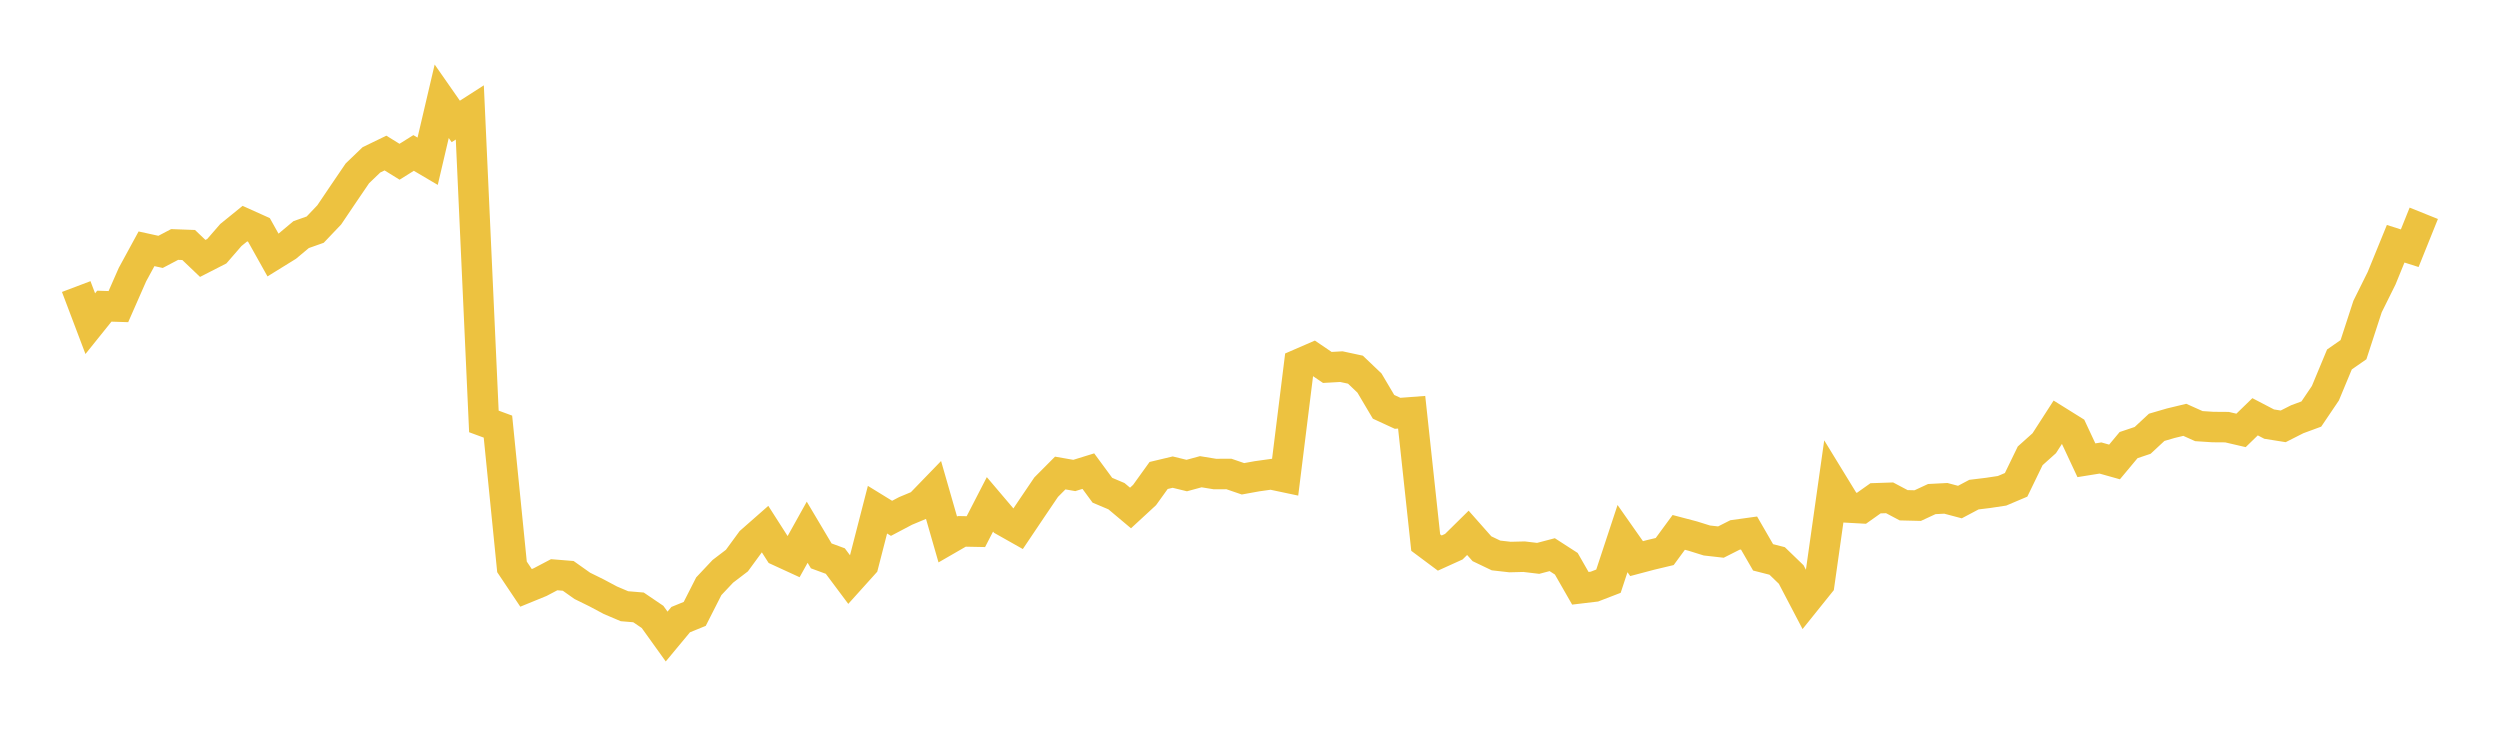 <svg width="164" height="48" xmlns="http://www.w3.org/2000/svg" xmlns:xlink="http://www.w3.org/1999/xlink"><path fill="none" stroke="rgb(237,194,64)" stroke-width="2" d="M5,18.798L5.922,21.233L6.844,20.085L7.766,20.114L8.689,18.015L9.611,16.321L10.533,16.523L11.455,16.038L12.377,16.072L13.299,16.952L14.222,16.48L15.144,15.417L16.066,14.669L16.988,15.084L17.91,16.732L18.832,16.162L19.754,15.391L20.677,15.064L21.599,14.095L22.521,12.728L23.443,11.373L24.365,10.487L25.287,10.04L26.21,10.611L27.132,10.034L28.054,10.578L28.976,6.644L29.898,7.966L30.82,7.375L31.743,27.646L32.665,27.986L33.587,37.187L34.509,38.564L35.431,38.187L36.353,37.702L37.275,37.777L38.198,38.431L39.12,38.885L40.042,39.376L40.964,39.768L41.886,39.845L42.808,40.47L43.731,41.757L44.653,40.647L45.575,40.271L46.497,38.457L47.419,37.478L48.341,36.775L49.263,35.516L50.186,34.705L51.108,36.146L52.03,36.57L52.952,34.914L53.874,36.466L54.796,36.805L55.719,38.04L56.641,37.016L57.563,33.435L58.485,34.002L59.407,33.516L60.329,33.131L61.251,32.179L62.174,35.389L63.096,34.857L64.018,34.875L64.94,33.086L65.862,34.172L66.784,34.692L67.707,33.319L68.629,31.957L69.551,31.03L70.473,31.191L71.395,30.906L72.317,32.16L73.24,32.55L74.162,33.324L75.084,32.473L76.006,31.191L76.928,30.971L77.85,31.196L78.772,30.945L79.695,31.096L80.617,31.093L81.539,31.409L82.461,31.242L83.383,31.113L84.305,31.308L85.228,23.878L86.15,23.478L87.072,24.104L87.994,24.052L88.916,24.25L89.838,25.129L90.76,26.687L91.683,27.113L92.605,27.043L93.527,35.593L94.449,36.281L95.371,35.863L96.293,34.954L97.216,35.997L98.138,36.438L99.06,36.542L99.982,36.519L100.904,36.629L101.826,36.386L102.749,36.982L103.671,38.591L104.593,38.481L105.515,38.126L106.437,35.332L107.359,36.645L108.281,36.401L109.204,36.181L110.126,34.925L111.048,35.168L111.97,35.456L112.892,35.56L113.814,35.094L114.737,34.966L115.659,36.562L116.581,36.798L117.503,37.688L118.425,39.449L119.347,38.301L120.269,31.783L121.192,33.291L122.114,33.342L123.036,32.688L123.958,32.657L124.88,33.145L125.802,33.167L126.725,32.739L127.647,32.691L128.569,32.935L129.491,32.447L130.413,32.335L131.335,32.196L132.257,31.805L133.18,29.902L134.102,29.076L135.024,27.646L135.946,28.221L136.868,30.193L137.79,30.045L138.713,30.304L139.635,29.199L140.557,28.889L141.479,28.032L142.401,27.763L143.323,27.541L144.246,27.954L145.168,28.014L146.09,28.021L147.012,28.235L147.934,27.34L148.856,27.821L149.778,27.968L150.701,27.501L151.623,27.161L152.545,25.796L153.467,23.58L154.389,22.939L155.311,20.11L156.234,18.25L157.156,15.99L158.078,16.283L159,13.992"></path></svg>